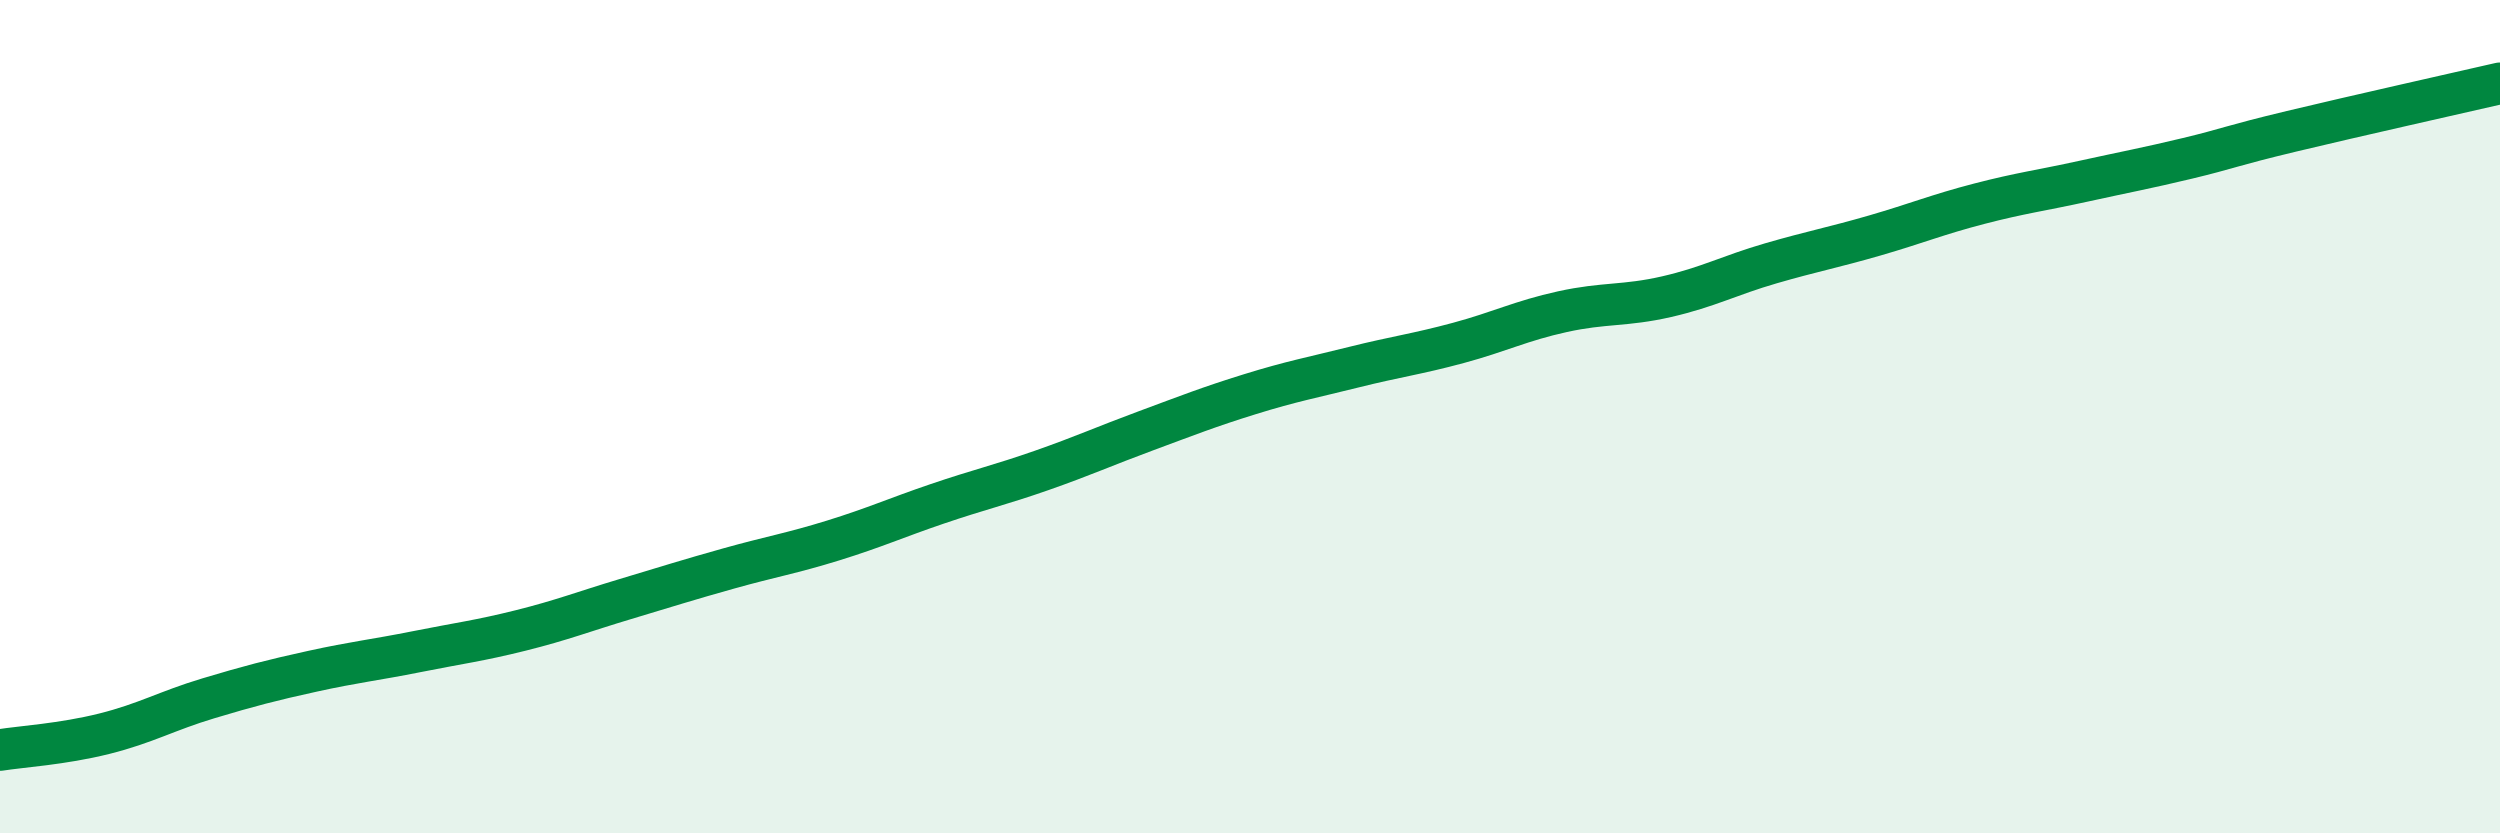 
    <svg width="60" height="20" viewBox="0 0 60 20" xmlns="http://www.w3.org/2000/svg">
      <path
        d="M 0,18 C 0.5,17.92 1.5,17.86 2.5,17.61 C 3.5,17.36 4,17.06 5,16.76 C 6,16.46 6.5,16.33 7.5,16.11 C 8.5,15.89 9,15.84 10,15.64 C 11,15.44 11.5,15.38 12.5,15.13 C 13.5,14.88 14,14.68 15,14.38 C 16,14.08 16.5,13.92 17.5,13.64 C 18.5,13.36 19,13.28 20,12.97 C 21,12.66 21.5,12.43 22.5,12.09 C 23.5,11.75 24,11.64 25,11.29 C 26,10.94 26.5,10.71 27.5,10.34 C 28.5,9.97 29,9.77 30,9.46 C 31,9.15 31.5,9.06 32.5,8.81 C 33.5,8.56 34,8.5 35,8.23 C 36,7.96 36.5,7.7 37.5,7.48 C 38.5,7.26 39,7.35 40,7.12 C 41,6.89 41.5,6.61 42.5,6.32 C 43.5,6.03 44,5.94 45,5.65 C 46,5.36 46.5,5.15 47.5,4.89 C 48.5,4.63 49,4.57 50,4.35 C 51,4.13 51.5,4.04 52.5,3.8 C 53.5,3.56 53.5,3.51 55,3.15 C 56.5,2.79 59,2.23 60,2L60 20L0 20Z"
        fill="#008740"
        opacity="0.1"
        stroke-linecap="round"
        stroke-linejoin="round"
      />
      <path
        d="M 0,18 C 0.5,17.92 1.5,17.86 2.5,17.61 C 3.5,17.36 4,17.06 5,16.76 C 6,16.46 6.5,16.33 7.5,16.11 C 8.5,15.89 9,15.84 10,15.64 C 11,15.44 11.5,15.38 12.5,15.13 C 13.5,14.88 14,14.68 15,14.38 C 16,14.08 16.5,13.92 17.5,13.64 C 18.5,13.36 19,13.28 20,12.97 C 21,12.66 21.5,12.43 22.5,12.09 C 23.5,11.75 24,11.64 25,11.29 C 26,10.94 26.5,10.71 27.5,10.34 C 28.5,9.97 29,9.77 30,9.46 C 31,9.15 31.5,9.06 32.5,8.81 C 33.5,8.56 34,8.5 35,8.23 C 36,7.96 36.5,7.7 37.5,7.48 C 38.5,7.26 39,7.35 40,7.12 C 41,6.89 41.5,6.61 42.5,6.32 C 43.5,6.03 44,5.94 45,5.65 C 46,5.36 46.5,5.15 47.5,4.89 C 48.5,4.63 49,4.57 50,4.35 C 51,4.13 51.5,4.04 52.5,3.8 C 53.5,3.56 53.5,3.51 55,3.15 C 56.5,2.79 59,2.23 60,2"
        stroke="#008740"
        stroke-width="1"
        fill="none"
        stroke-linecap="round"
        stroke-linejoin="round"
      />
    </svg>
  
